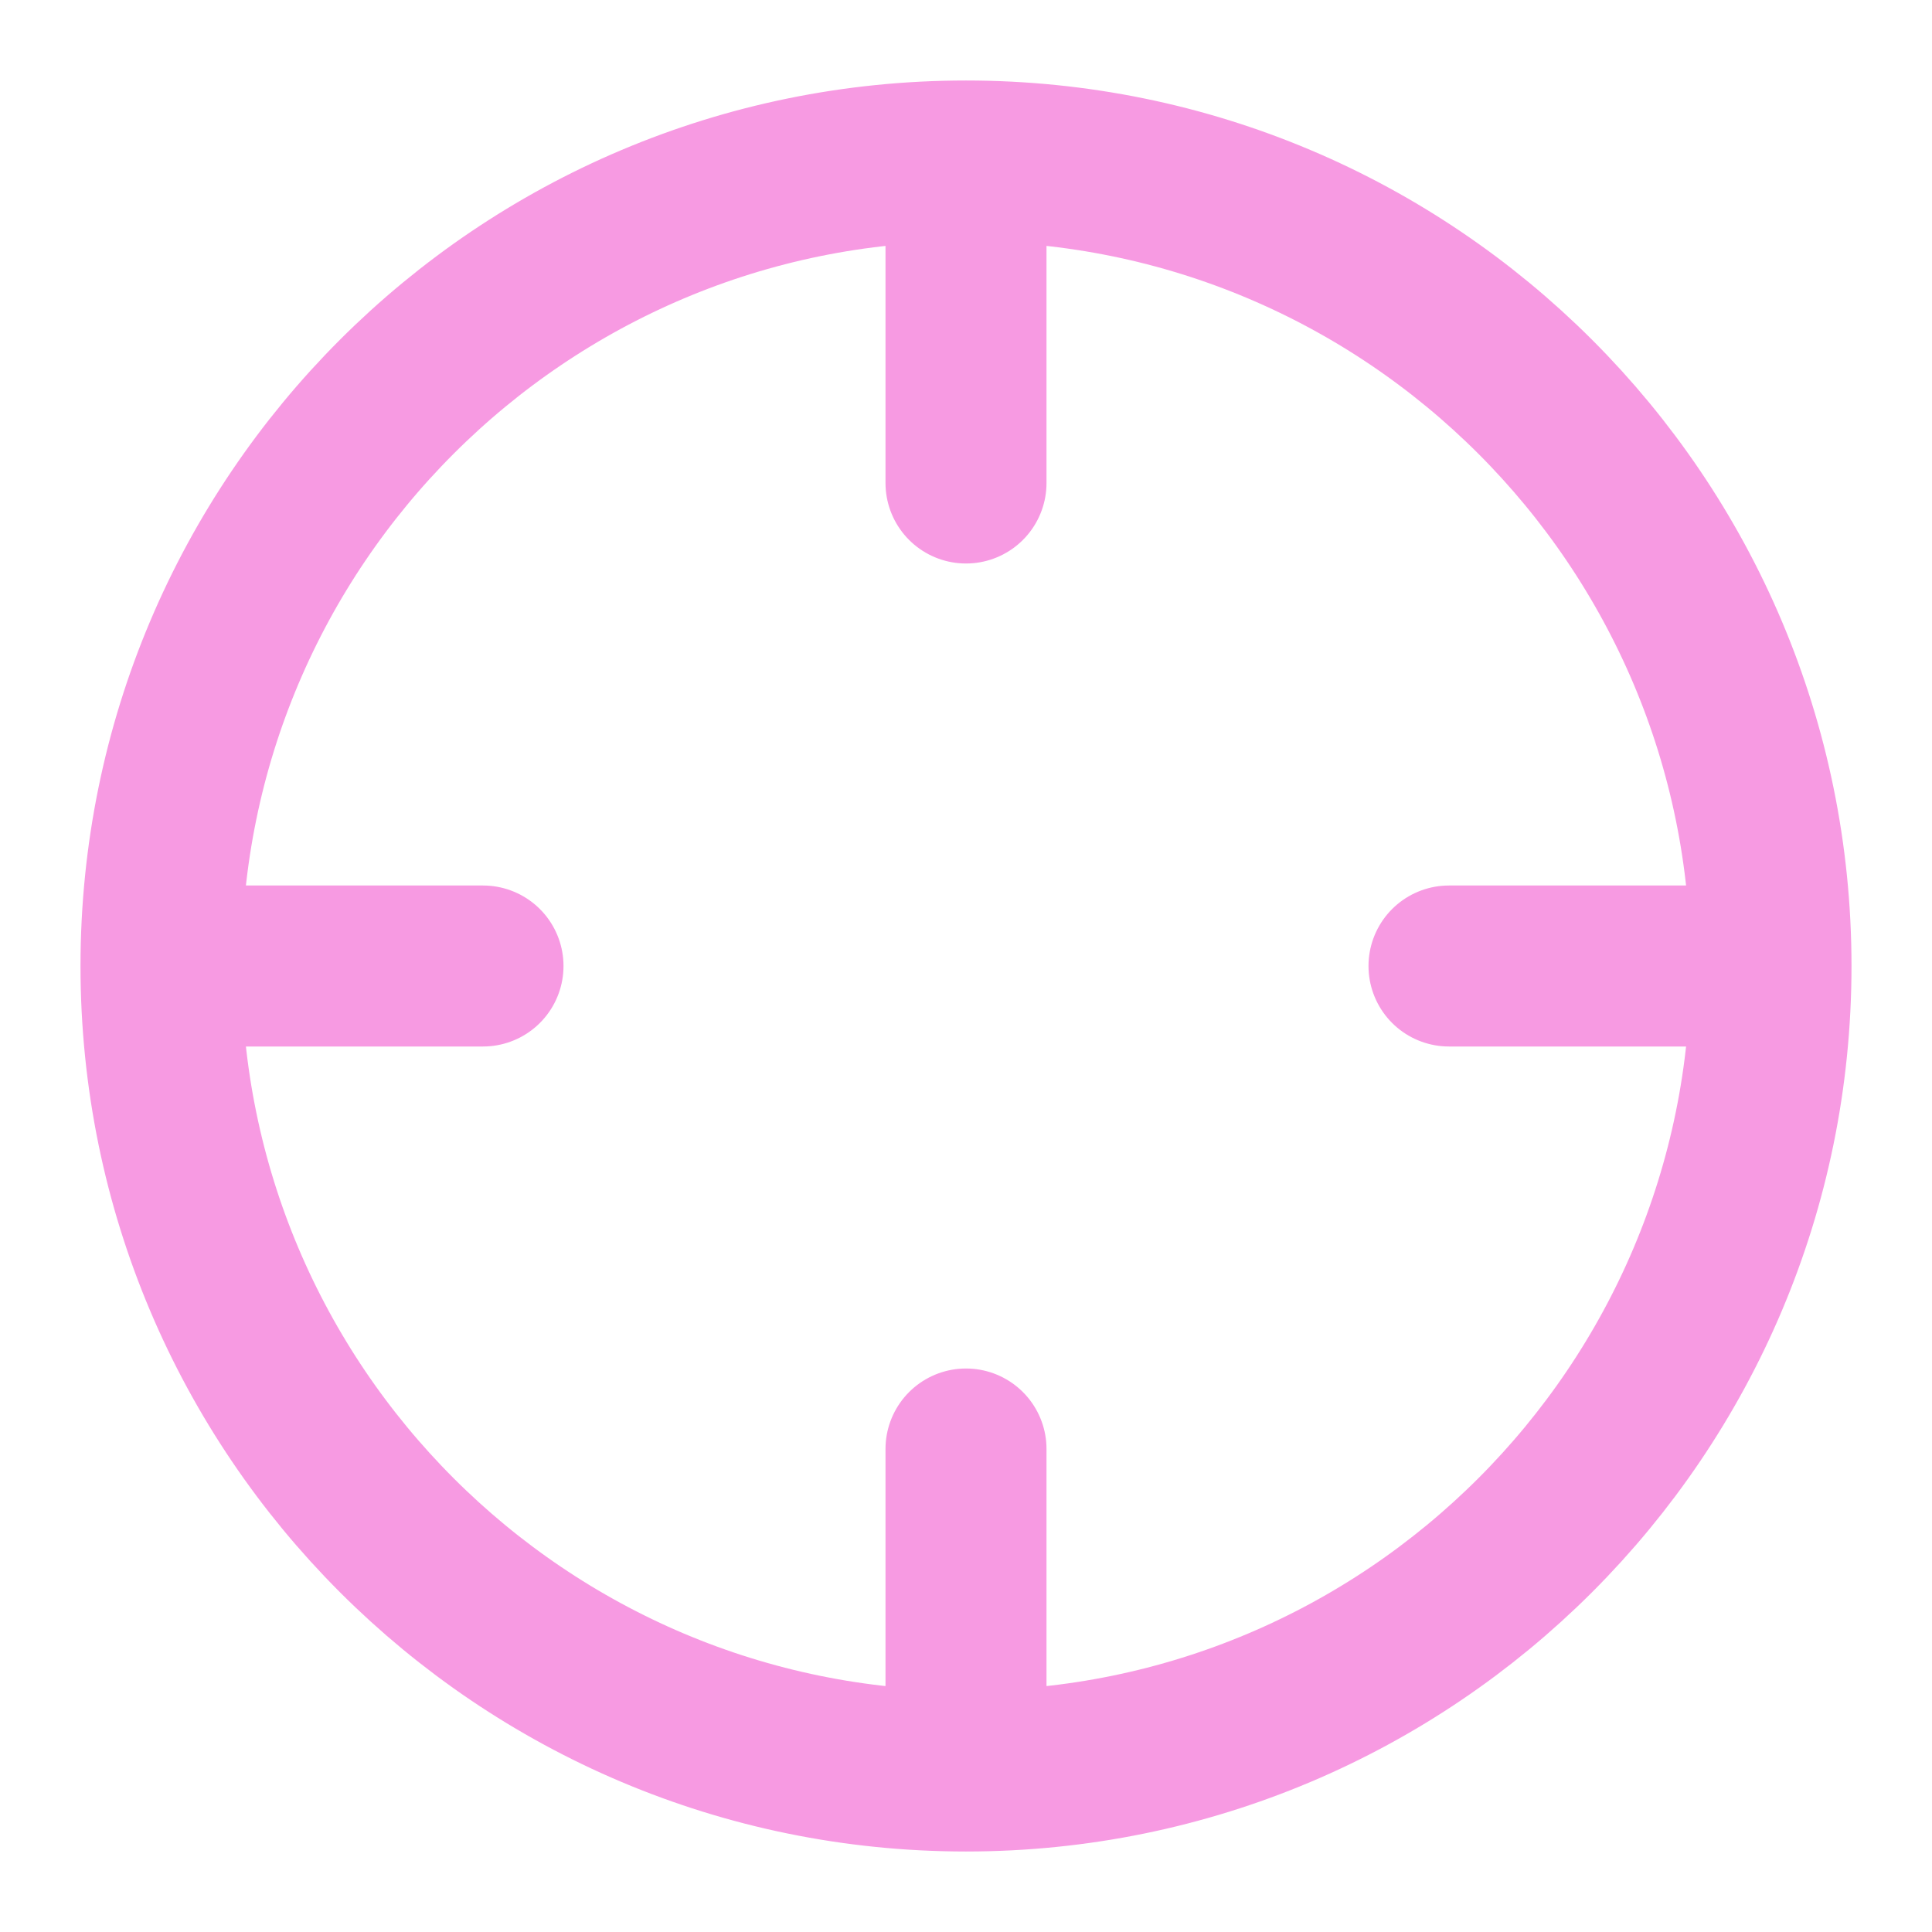 <svg width="24" height="24" viewBox="0 0 24 24" fill="none" xmlns="http://www.w3.org/2000/svg">
<path d="M22 12C22 17.523 17.523 22 12 22M22 12C22 6.477 17.523 2 12 2M22 12H18M12 22C6.477 22 2 17.523 2 12M12 22V18M2 12C2 6.477 6.477 2 12 2M2 12H6M12 2V6" stroke="#F79AE2" stroke-width="2" stroke-linecap="round" stroke-linejoin="round"/>
</svg>
